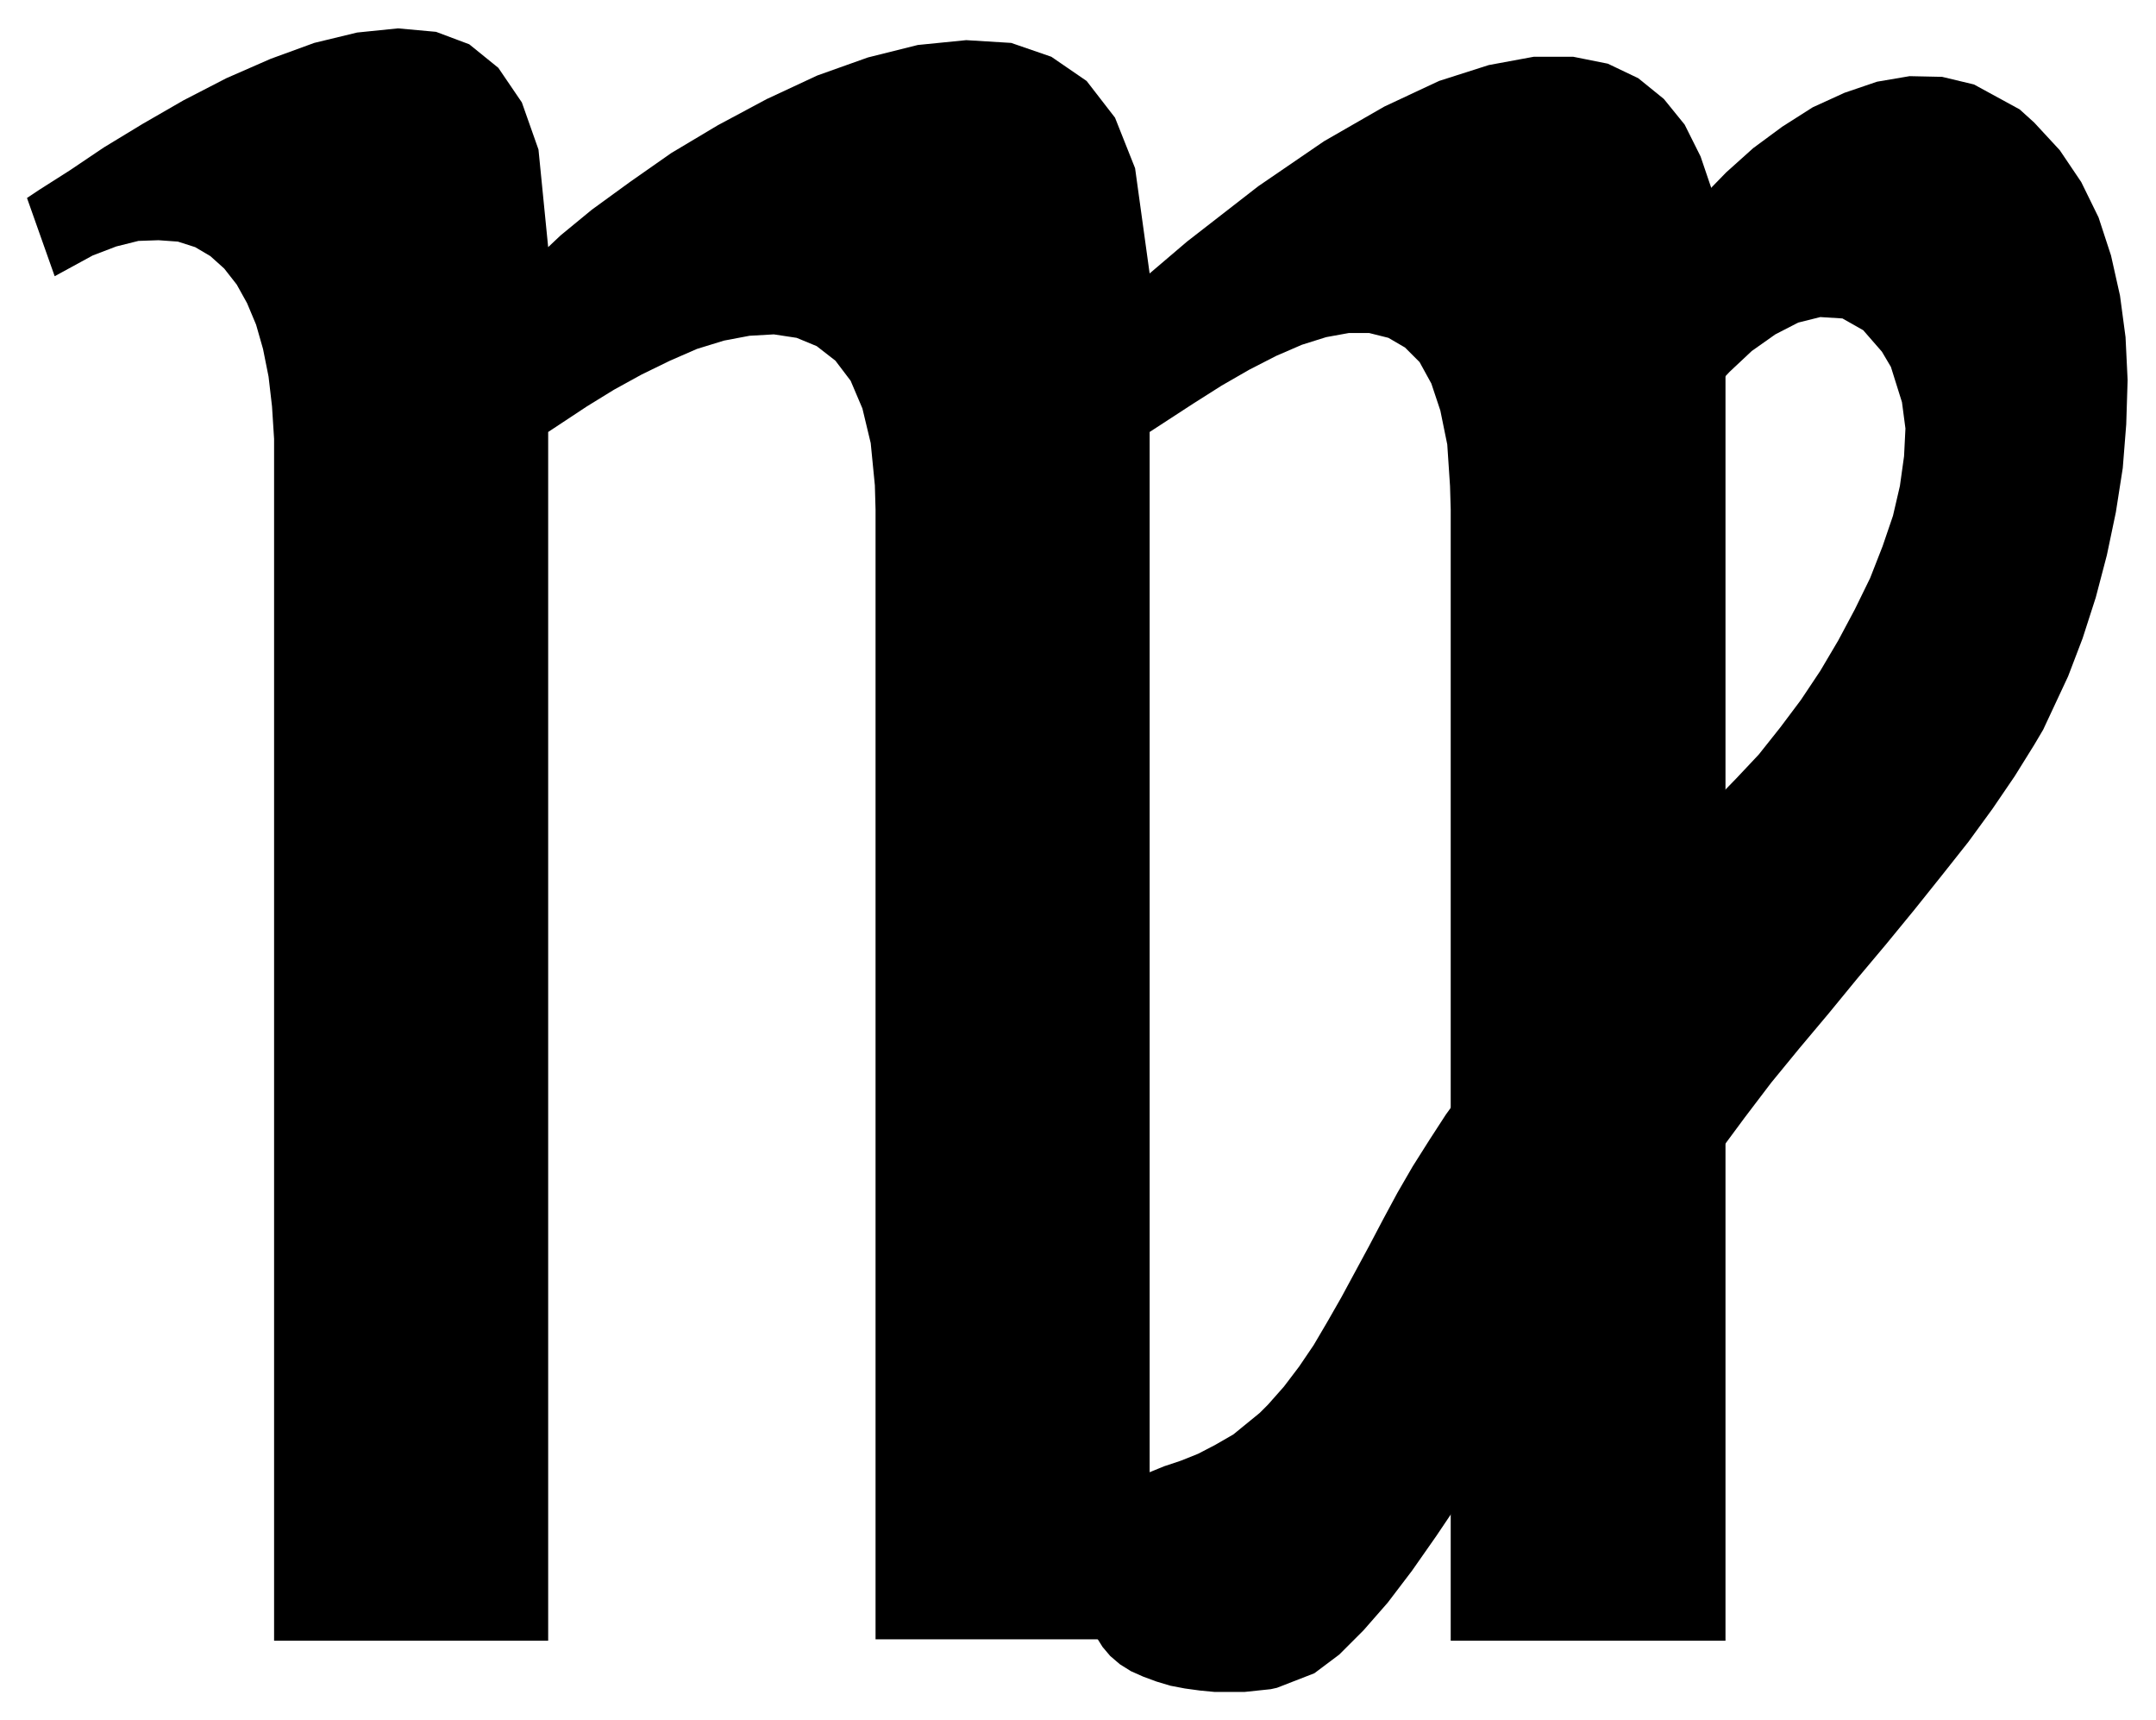 <svg xmlns="http://www.w3.org/2000/svg" width="493.465" height="393.505" fill-rule="evenodd" stroke-linecap="round" preserveAspectRatio="none" viewBox="0 0 3115 2484"><style>.brush1{fill:#000}.pen1{stroke:none}</style><path d="M396 2370V634l-3-47-5-43-8-40-10-35-13-31-15-27-18-23-20-18-22-13-25-8-28-2-29 1-32 8-34 13-55 30-40-113 18-12 44-28 49-33 56-34 59-34 62-32 64-28 63-23 62-15 59-6 55 5 48 18 42 34 34 50 24 68 14 141 18-17 45-37 55-40 60-42 67-40 71-38 73-34 73-26 72-18 70-7 65 4 58 20 51 35 41 53 29 73 21 152 54-46 103-80 95-65 87-50 79-37 72-23 65-12h57l50 10 44 21 37 30 30 37 23 46 18 53 12 58 6 99v1934h-397V736l-1-34-4-60-10-49-13-39-17-31-21-21-24-14-28-7h-29l-33 6-35 11-37 16-39 20-40 23-41 26-63 41v1744h-396V736l-1-35-6-61-12-50-17-40-22-29-27-21-29-12-33-5-35 2-37 7-39 12-39 17-41 20-40 22-39 24-56 37v1746H396z" class="pen1 brush1"/><path d="m2335 716 17-237 1-14 9-31 16-35 22-37 27-38 31-38 36-37 39-35 42-31 44-28 46-21 47-16 47-8 47 1 46 11 66 36 21 19 37 40 31 46 25 51 18 55 13 58 8 60 3 62-2 64-5 63-10 64-13 62-16 61-19 59-21 55-36 77-13 22-28 45-32 47-35 48-38 48-40 50-41 50-42 50-41 50-42 50-41 50-38 50-37 50-32 48-30 48-36 70-16 7-30 19-32 29-31 36-33 43-33 47-33 50-34 53-34 53-35 52-35 50-35 46-35 40-35 35-36 27-54 21-9 2-19 2-19 2h-43l-21-2-22-3-21-4-20-6-19-7-18-8-16-10-14-12-11-13-10-16-8-26-4-23-3-41v-34l5-28 7-22 11-18 13-14 17-12 19-10 20-8 22-9 24-8 25-10 25-13 26-15 38-31 12-12 23-26 22-29 21-31 20-34 20-35 20-37 20-37 20-38 21-39 22-38 24-38 24-37 26-36 29-34 47-48 271-321 15-14 32-33 32-34 31-39 30-40 28-42 26-44 24-45 22-45 18-46 15-44 10-43 6-43 2-40-5-38-16-51-13-22-27-31-30-17-32-2-32 8-33 17-34 24-32 30-31 33-30 34-27 33-24 30-20 26-16 19-11 10-5-6z" class="pen1 brush1"/></svg>
